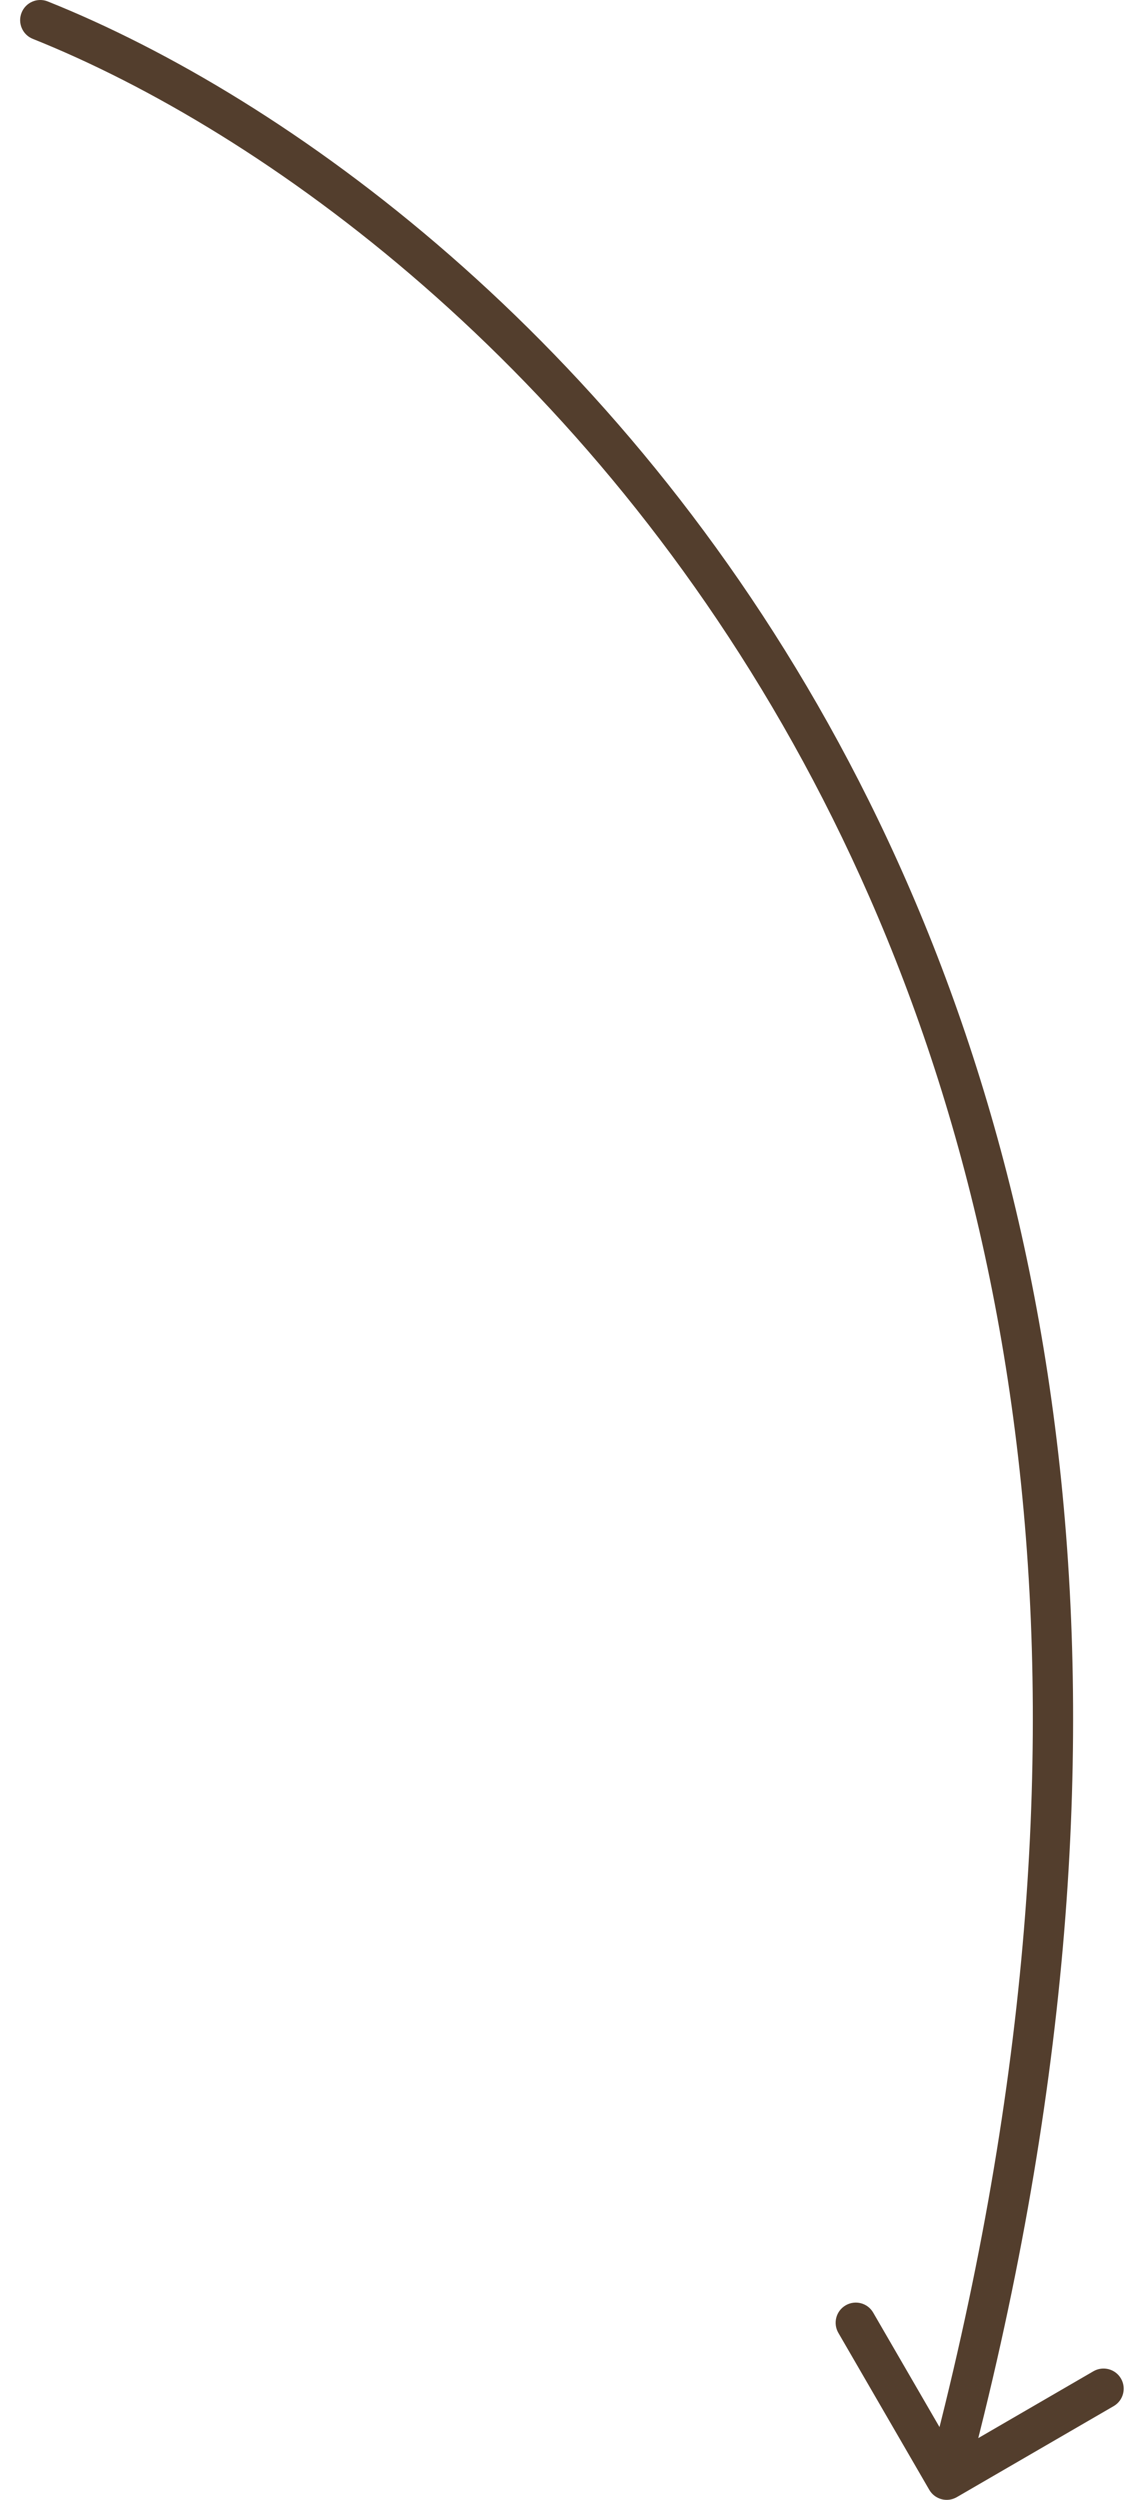 <?xml version="1.0" encoding="UTF-8"?> <svg xmlns="http://www.w3.org/2000/svg" width="28" height="62" viewBox="0 0 28 62" fill="none"><path d="M1.186 0.036C0.929 -0.067 0.638 0.058 0.536 0.314C0.433 0.571 0.558 0.862 0.814 0.964L1.186 0.036ZM23.067 61.751C23.206 61.99 23.512 62.071 23.751 61.932L27.644 59.675C27.883 59.537 27.964 59.231 27.826 58.992C27.687 58.753 27.381 58.672 27.142 58.81L23.682 60.817L21.675 57.356C21.537 57.117 21.231 57.036 20.992 57.175C20.753 57.313 20.672 57.619 20.81 57.858L23.067 61.751ZM0.814 0.964C6.546 3.257 14.578 9.03 19.936 18.889C25.286 28.733 27.987 42.683 23.017 61.371L23.983 61.629C29.013 42.717 26.298 28.501 20.814 18.411C15.339 8.336 7.121 2.41 1.186 0.036L0.814 0.964Z" fill="#533E2D"></path></svg> 